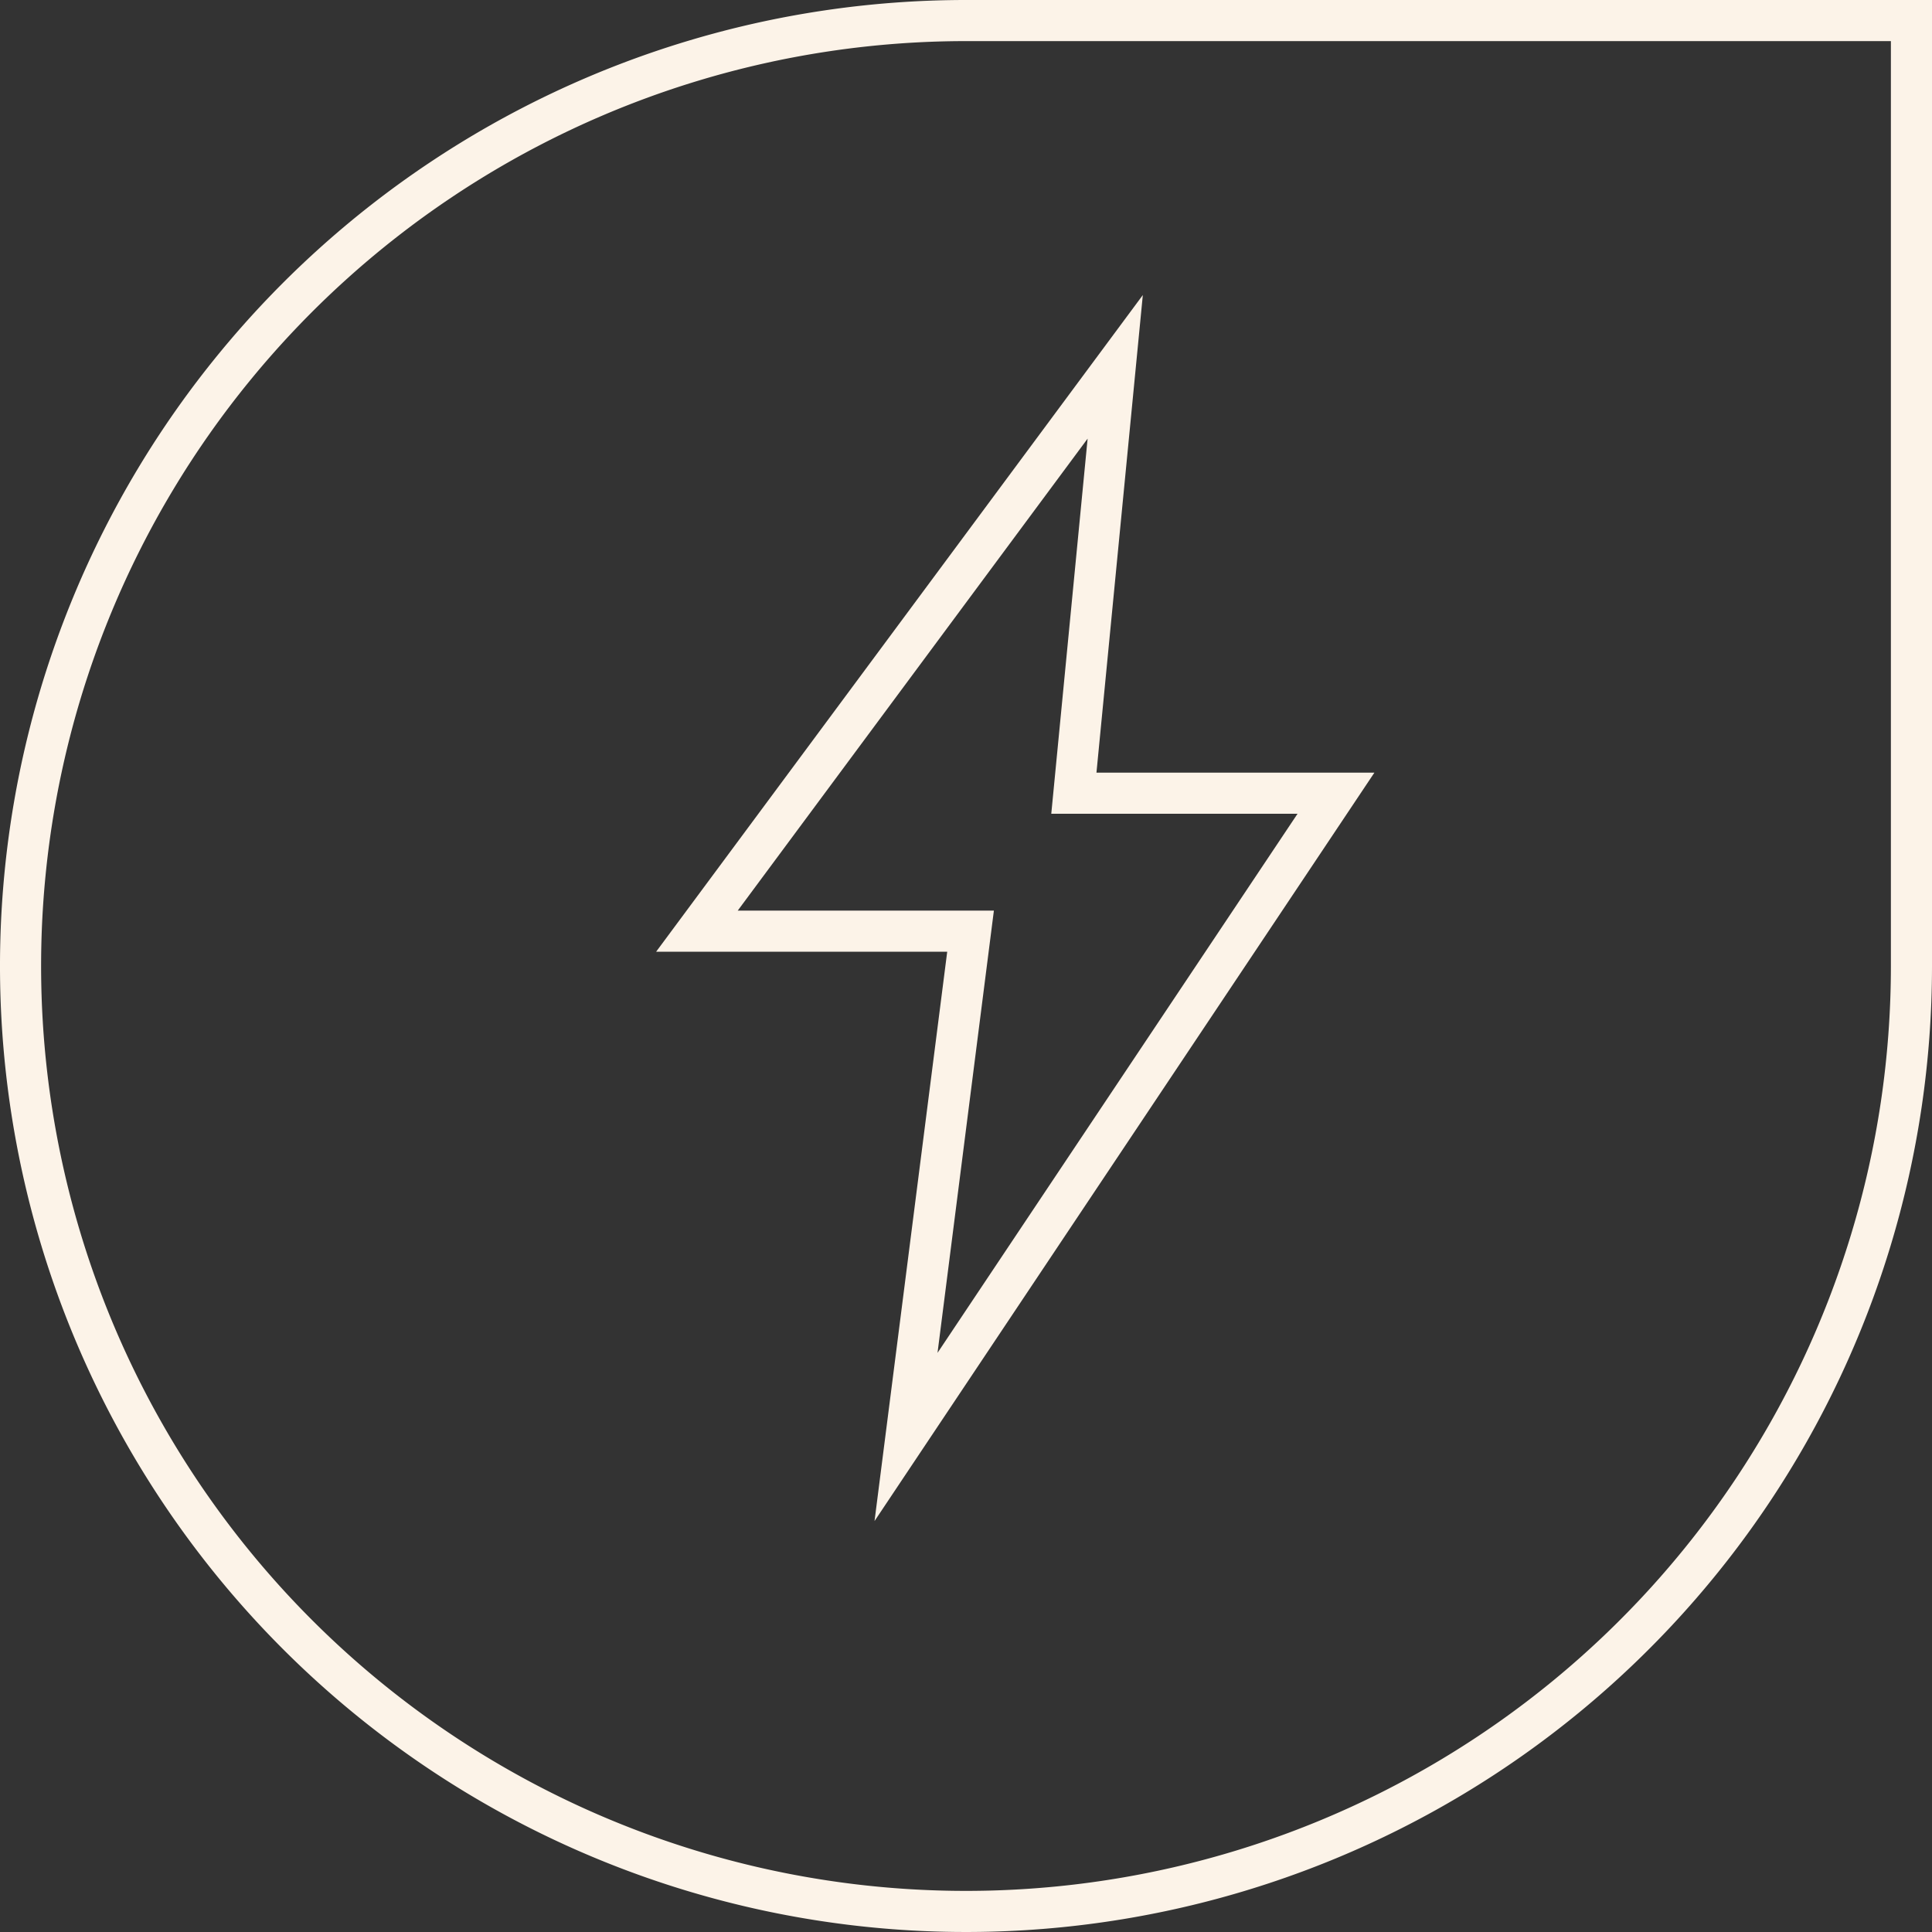 <svg id="Grupo_29" data-name="Grupo 29" xmlns="http://www.w3.org/2000/svg" xmlns:xlink="http://www.w3.org/1999/xlink" width="101" height="101" viewBox="0 0 101 101">
  <rect x="0" y="0" width="101" height="101" fill="#333333" stroke="none"/>
  <defs>
    <clipPath id="clip-path">
      <rect id="Rectángulo_59" data-name="Rectángulo 59" width="101" height="101" fill="#fcf3e8"/>
    </clipPath>
  </defs>
  <g id="Grupo_12" data-name="Grupo 12" clip-path="url(#clip-path)">
    <path id="Trazado_75" data-name="Trazado 75" d="M50.5,0A50.5,50.5,0,1,0,101,50.5V0ZM98.851,50.5A48.351,48.351,0,1,1,50.5,2.149H98.851Z" fill="#fcf3e8"/>
    <path id="Trazado_76" data-name="Trazado 76" d="M23.943,45.095H39.16l-3.8,29.764L61.492,35.734H46.962l2.424-24.968Zm33.531-7.212L38.653,66.067,41.6,42.946H28.209L46.5,18.272,44.6,37.883Z" transform="translate(10.358 4.658)" fill="#fcf3e8"/>
  </g>
</svg>
